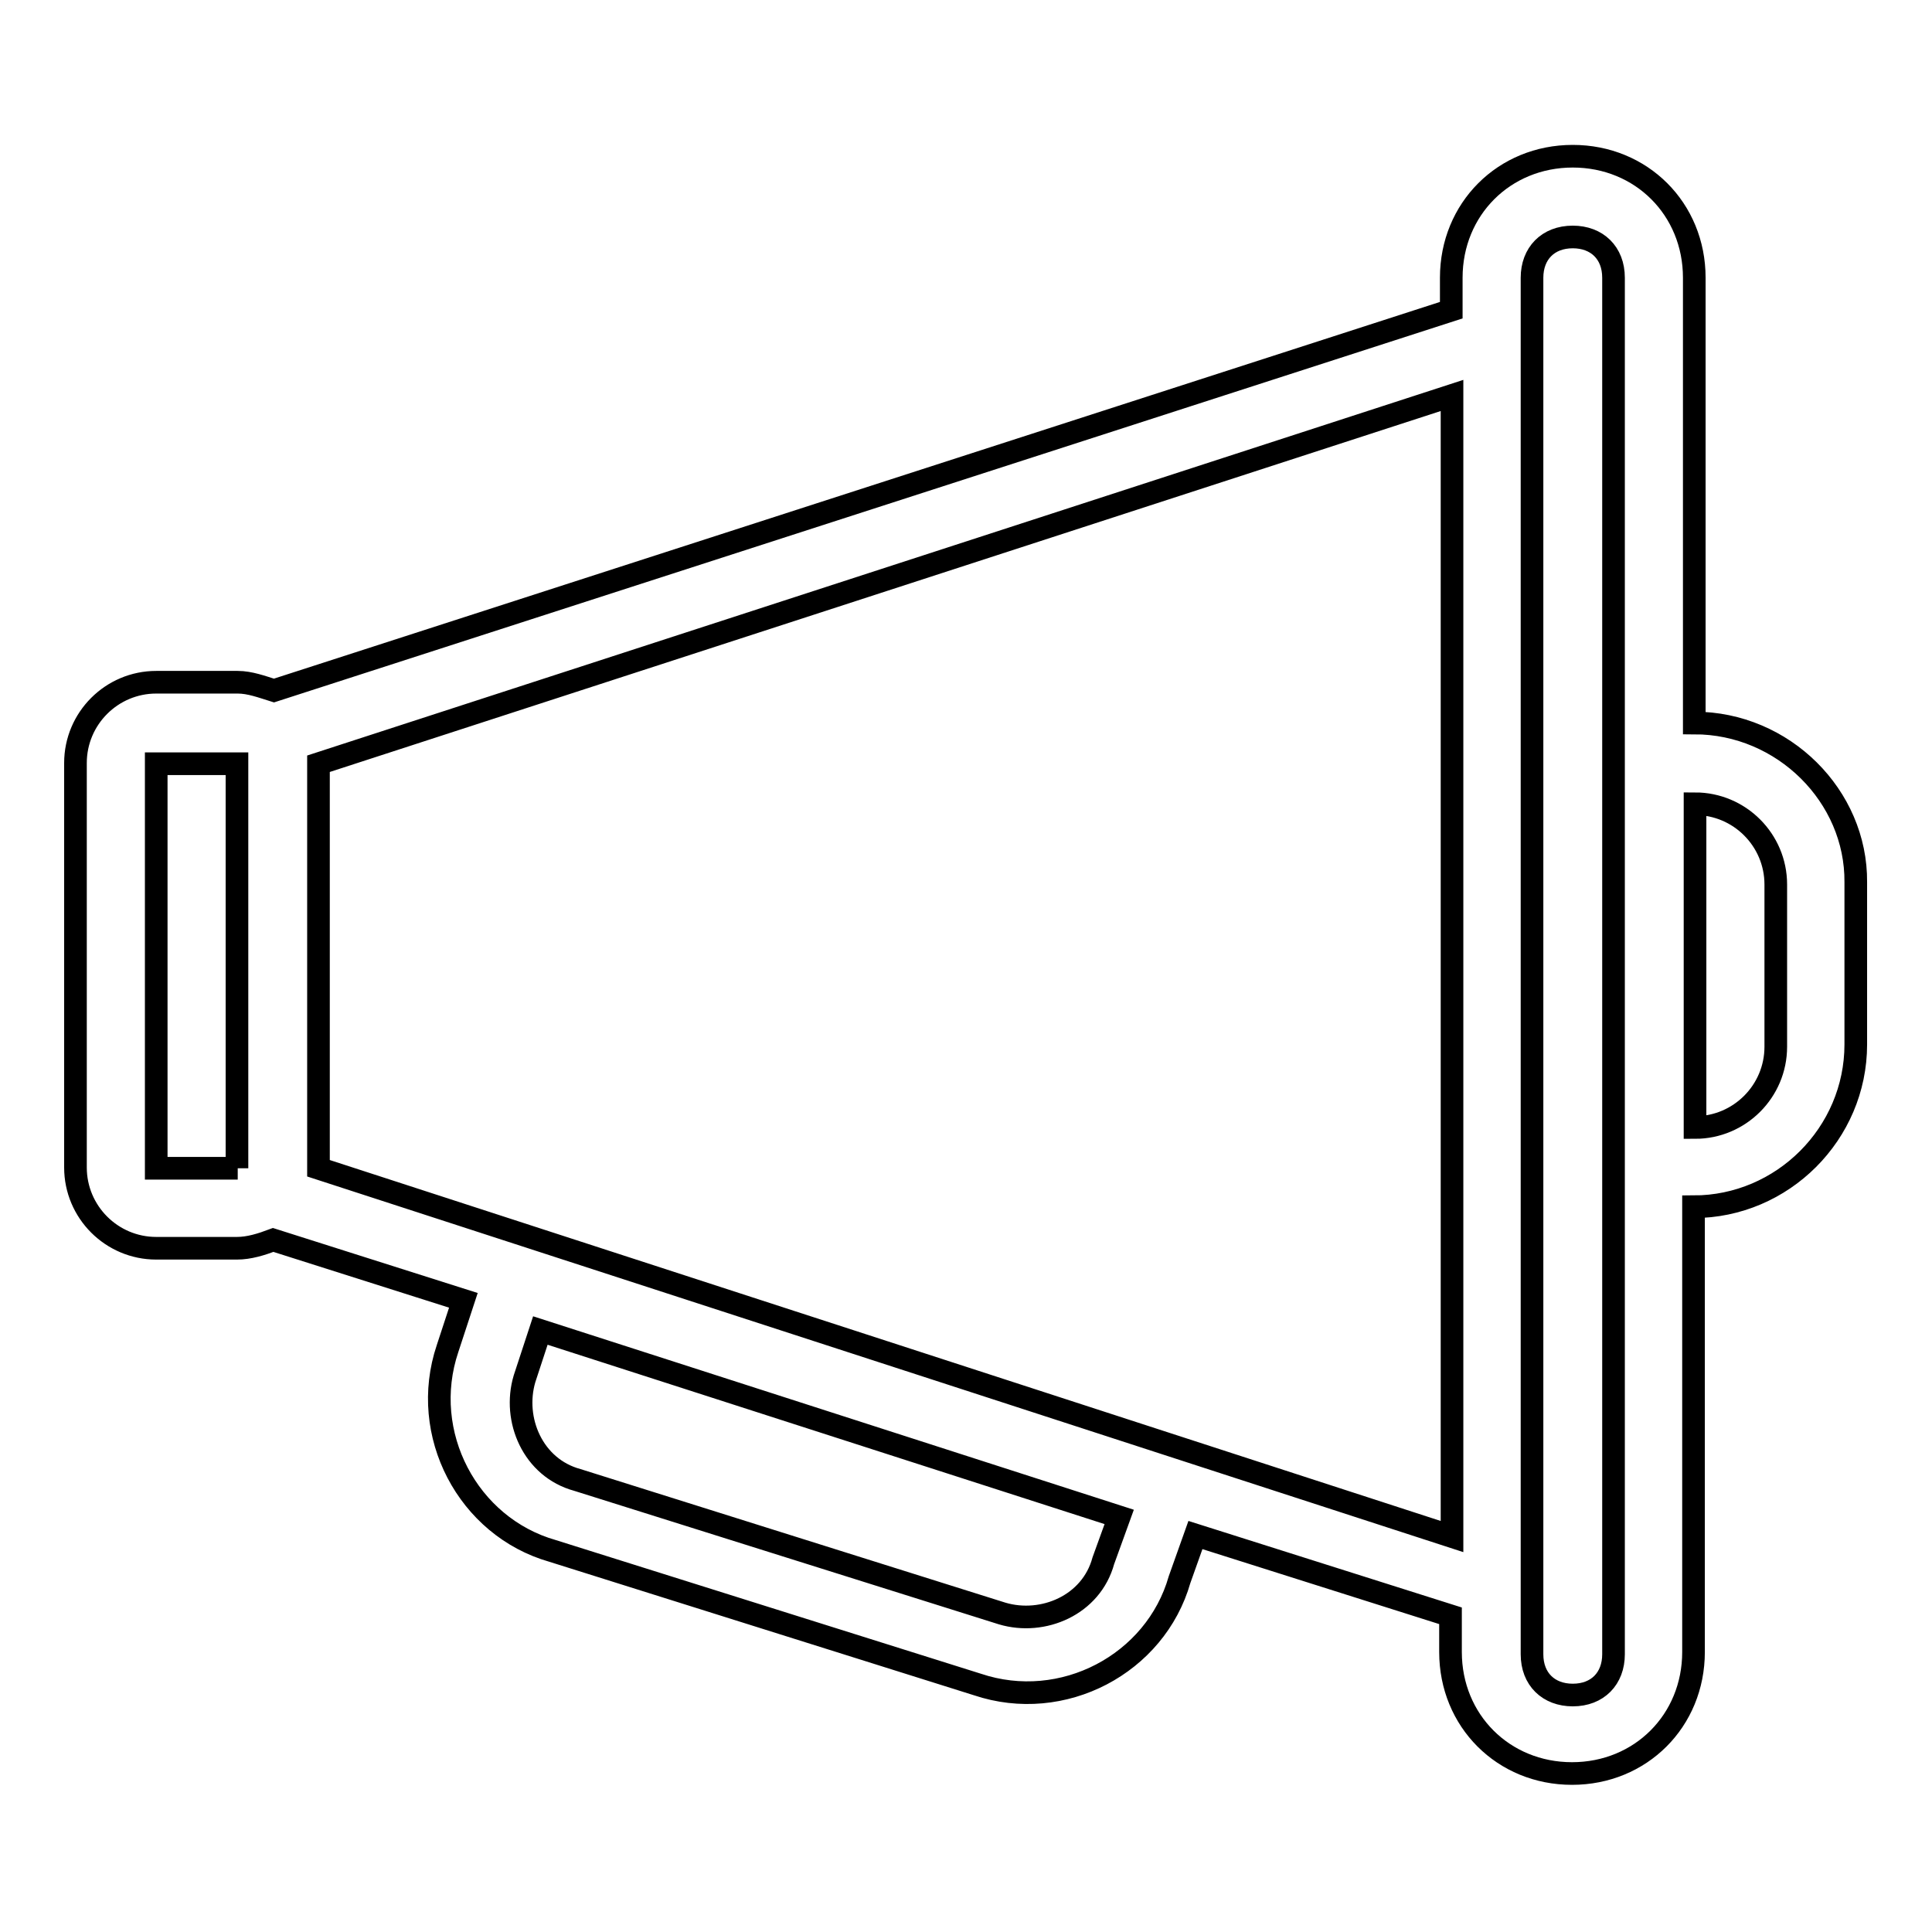 <?xml version="1.0" encoding="utf-8"?>
<!-- Svg Vector Icons : http://www.onlinewebfonts.com/icon -->
<!DOCTYPE svg PUBLIC "-//W3C//DTD SVG 1.1//EN" "http://www.w3.org/Graphics/SVG/1.1/DTD/svg11.dtd">
<svg version="1.1" xmlns="http://www.w3.org/2000/svg" xmlns:xlink="http://www.w3.org/1999/xlink" x="0px" y="0px" viewBox="0 0 256 256" enable-background="new 0 0 256 256" xml:space="preserve">
<g> <path stroke-width="3" fill-opacity="0" stroke="#000000"  d="M224.5,95.8v-59c0-9.1-7-16.1-16.1-16.1c-9.1,0-16.1,7-16.1,16.1v4.3L36.3,91.5c-1.6-0.5-3.2-1.1-4.8-1.1 H20.7c-5.9,0-10.7,4.8-10.7,10.7v53.6c0,5.9,4.8,10.7,10.7,10.7h10.7c1.6,0,3.2-0.5,4.8-1.1l25.2,8l-2.1,6.4 c-3.8,11.3,2.7,23.6,13.9,26.8l56.3,17.7c11.3,3.8,23.6-2.7,26.8-13.9l2.1-5.9l33.8,10.7v4.8c0,9.1,7,16.1,16.1,16.1 c9.1,0,16.1-7,16.1-16.1v-59c11.8,0,21.5-9.7,21.5-21.5v-21.5C246,105.5,236.3,95.8,224.5,95.8z M31.5,154.8H20.7v-53.6h10.7V154.8 z M146.2,206.8c-1.6,5.9-8,8.6-13.4,7l-56.3-17.7c-5.9-1.6-8.6-8-7-13.4l2.1-6.4l76.7,24.7L146.2,206.8z M192.4,203.6L42.2,154.8 l0,0v-53.6l0,0l150.2-48.8V203.6z M213.8,219.2c0,3.2-2.1,5.4-5.4,5.4c-3.2,0-5.4-2.1-5.4-5.4V36.8c0-3.2,2.1-5.4,5.4-5.4 c3.2,0,5.4,2.1,5.4,5.4V219.2z M235.3,138.7c0,5.9-4.8,10.7-10.7,10.7v-42.9c5.9,0,10.7,4.8,10.7,10.7V138.7z"/></g>
</svg>